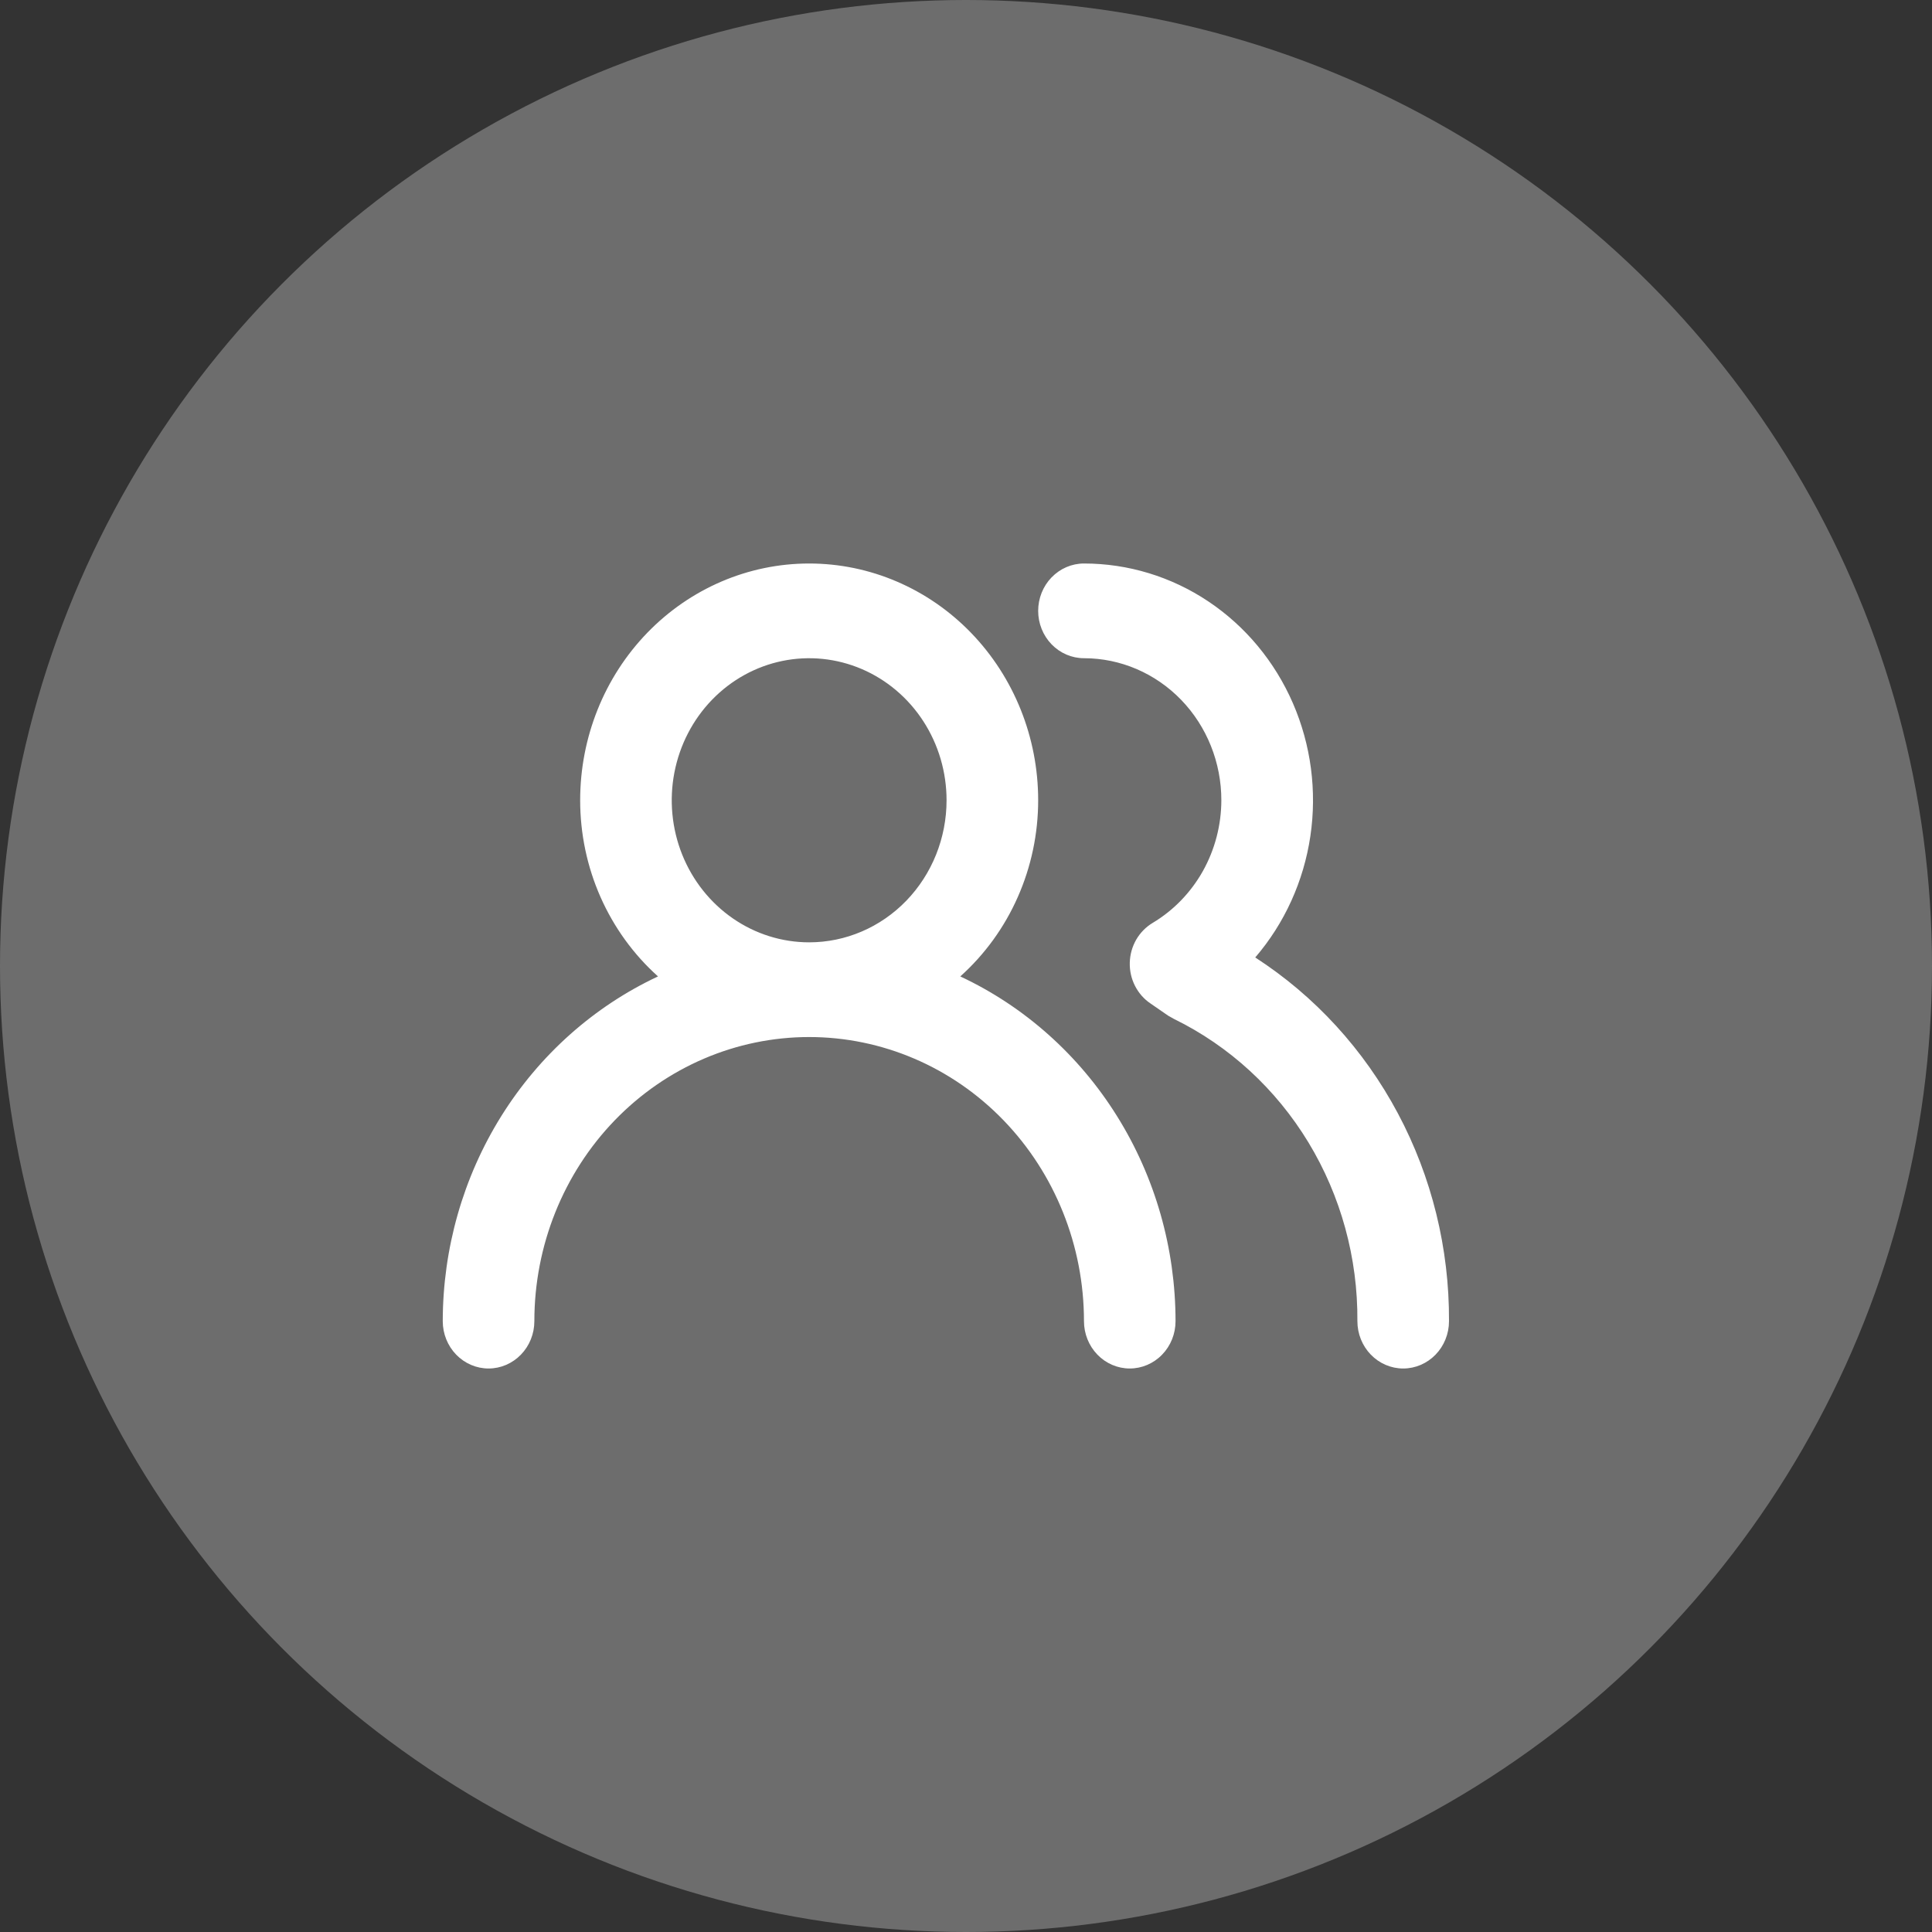 <?xml version="1.0" encoding="UTF-8"?> <svg xmlns="http://www.w3.org/2000/svg" width="48" height="48" viewBox="0 0 48 48" fill="none"><rect x="0" y="0" width="48" height="48" fill="#333333" stroke="none"/> <circle cx="24" cy="24" r="24" fill="#6D6D6D"></circle> <path d="M23.858 24.259C24.465 23.715 24.953 23.043 25.286 22.288C25.62 21.533 25.793 20.713 25.793 19.882C25.793 18.322 25.193 16.826 24.126 15.723C23.059 14.62 21.612 14 20.103 14C18.594 14 17.147 14.62 16.08 15.723C15.013 16.826 14.414 18.322 14.414 19.882C14.414 20.713 14.586 21.533 14.92 22.288C15.254 23.043 15.741 23.715 16.348 24.259C14.755 25.005 13.404 26.209 12.455 27.728C11.507 29.247 11.002 31.016 11 32.824C11 33.136 11.12 33.435 11.333 33.655C11.547 33.876 11.836 34 12.138 34C12.44 34 12.729 33.876 12.943 33.655C13.156 33.435 13.276 33.136 13.276 32.824C13.276 30.951 13.995 29.156 15.275 27.832C16.556 26.508 18.293 25.765 20.103 25.765C21.914 25.765 23.651 26.508 24.931 27.832C26.211 29.156 26.931 30.951 26.931 32.824C26.931 33.136 27.051 33.435 27.264 33.655C27.477 33.876 27.767 34 28.069 34C28.37 34 28.66 33.876 28.873 33.655C29.087 33.435 29.206 33.136 29.206 32.824C29.205 31.016 28.7 29.247 27.751 27.728C26.803 26.209 25.451 25.005 23.858 24.259ZM20.103 23.412C19.428 23.412 18.768 23.205 18.207 22.817C17.645 22.429 17.208 21.878 16.949 21.233C16.691 20.588 16.623 19.878 16.755 19.194C16.887 18.509 17.212 17.88 17.689 17.387C18.167 16.893 18.775 16.557 19.437 16.421C20.099 16.285 20.786 16.355 21.41 16.622C22.033 16.889 22.567 17.341 22.942 17.922C23.317 18.502 23.517 19.184 23.517 19.882C23.517 20.818 23.157 21.716 22.517 22.378C21.877 23.04 21.009 23.412 20.103 23.412ZM31.186 23.788C31.915 22.94 32.39 21.893 32.556 20.772C32.722 19.651 32.571 18.505 32.122 17.471C31.672 16.436 30.943 15.559 30.022 14.943C29.101 14.327 28.027 14 26.931 14C26.629 14 26.34 14.124 26.126 14.345C25.913 14.565 25.793 14.864 25.793 15.177C25.793 15.489 25.913 15.788 26.126 16.008C26.34 16.229 26.629 16.353 26.931 16.353C27.836 16.353 28.704 16.725 29.345 17.387C29.985 18.049 30.344 18.946 30.344 19.882C30.343 20.5 30.184 21.107 29.885 21.642C29.585 22.176 29.155 22.62 28.638 22.929C28.469 23.03 28.328 23.174 28.228 23.347C28.129 23.52 28.074 23.716 28.069 23.918C28.064 24.117 28.108 24.315 28.198 24.492C28.288 24.669 28.419 24.82 28.581 24.929L29.024 25.235L29.172 25.318C30.544 25.99 31.701 27.054 32.508 28.384C33.314 29.714 33.736 31.254 33.724 32.824C33.724 33.136 33.844 33.435 34.057 33.655C34.271 33.876 34.56 34 34.862 34C35.164 34 35.453 33.876 35.667 33.655C35.88 33.435 36 33.136 36 32.824C36.009 31.018 35.572 29.24 34.729 27.659C33.887 26.078 32.667 24.745 31.186 23.788Z" fill="white"></path> </svg> 